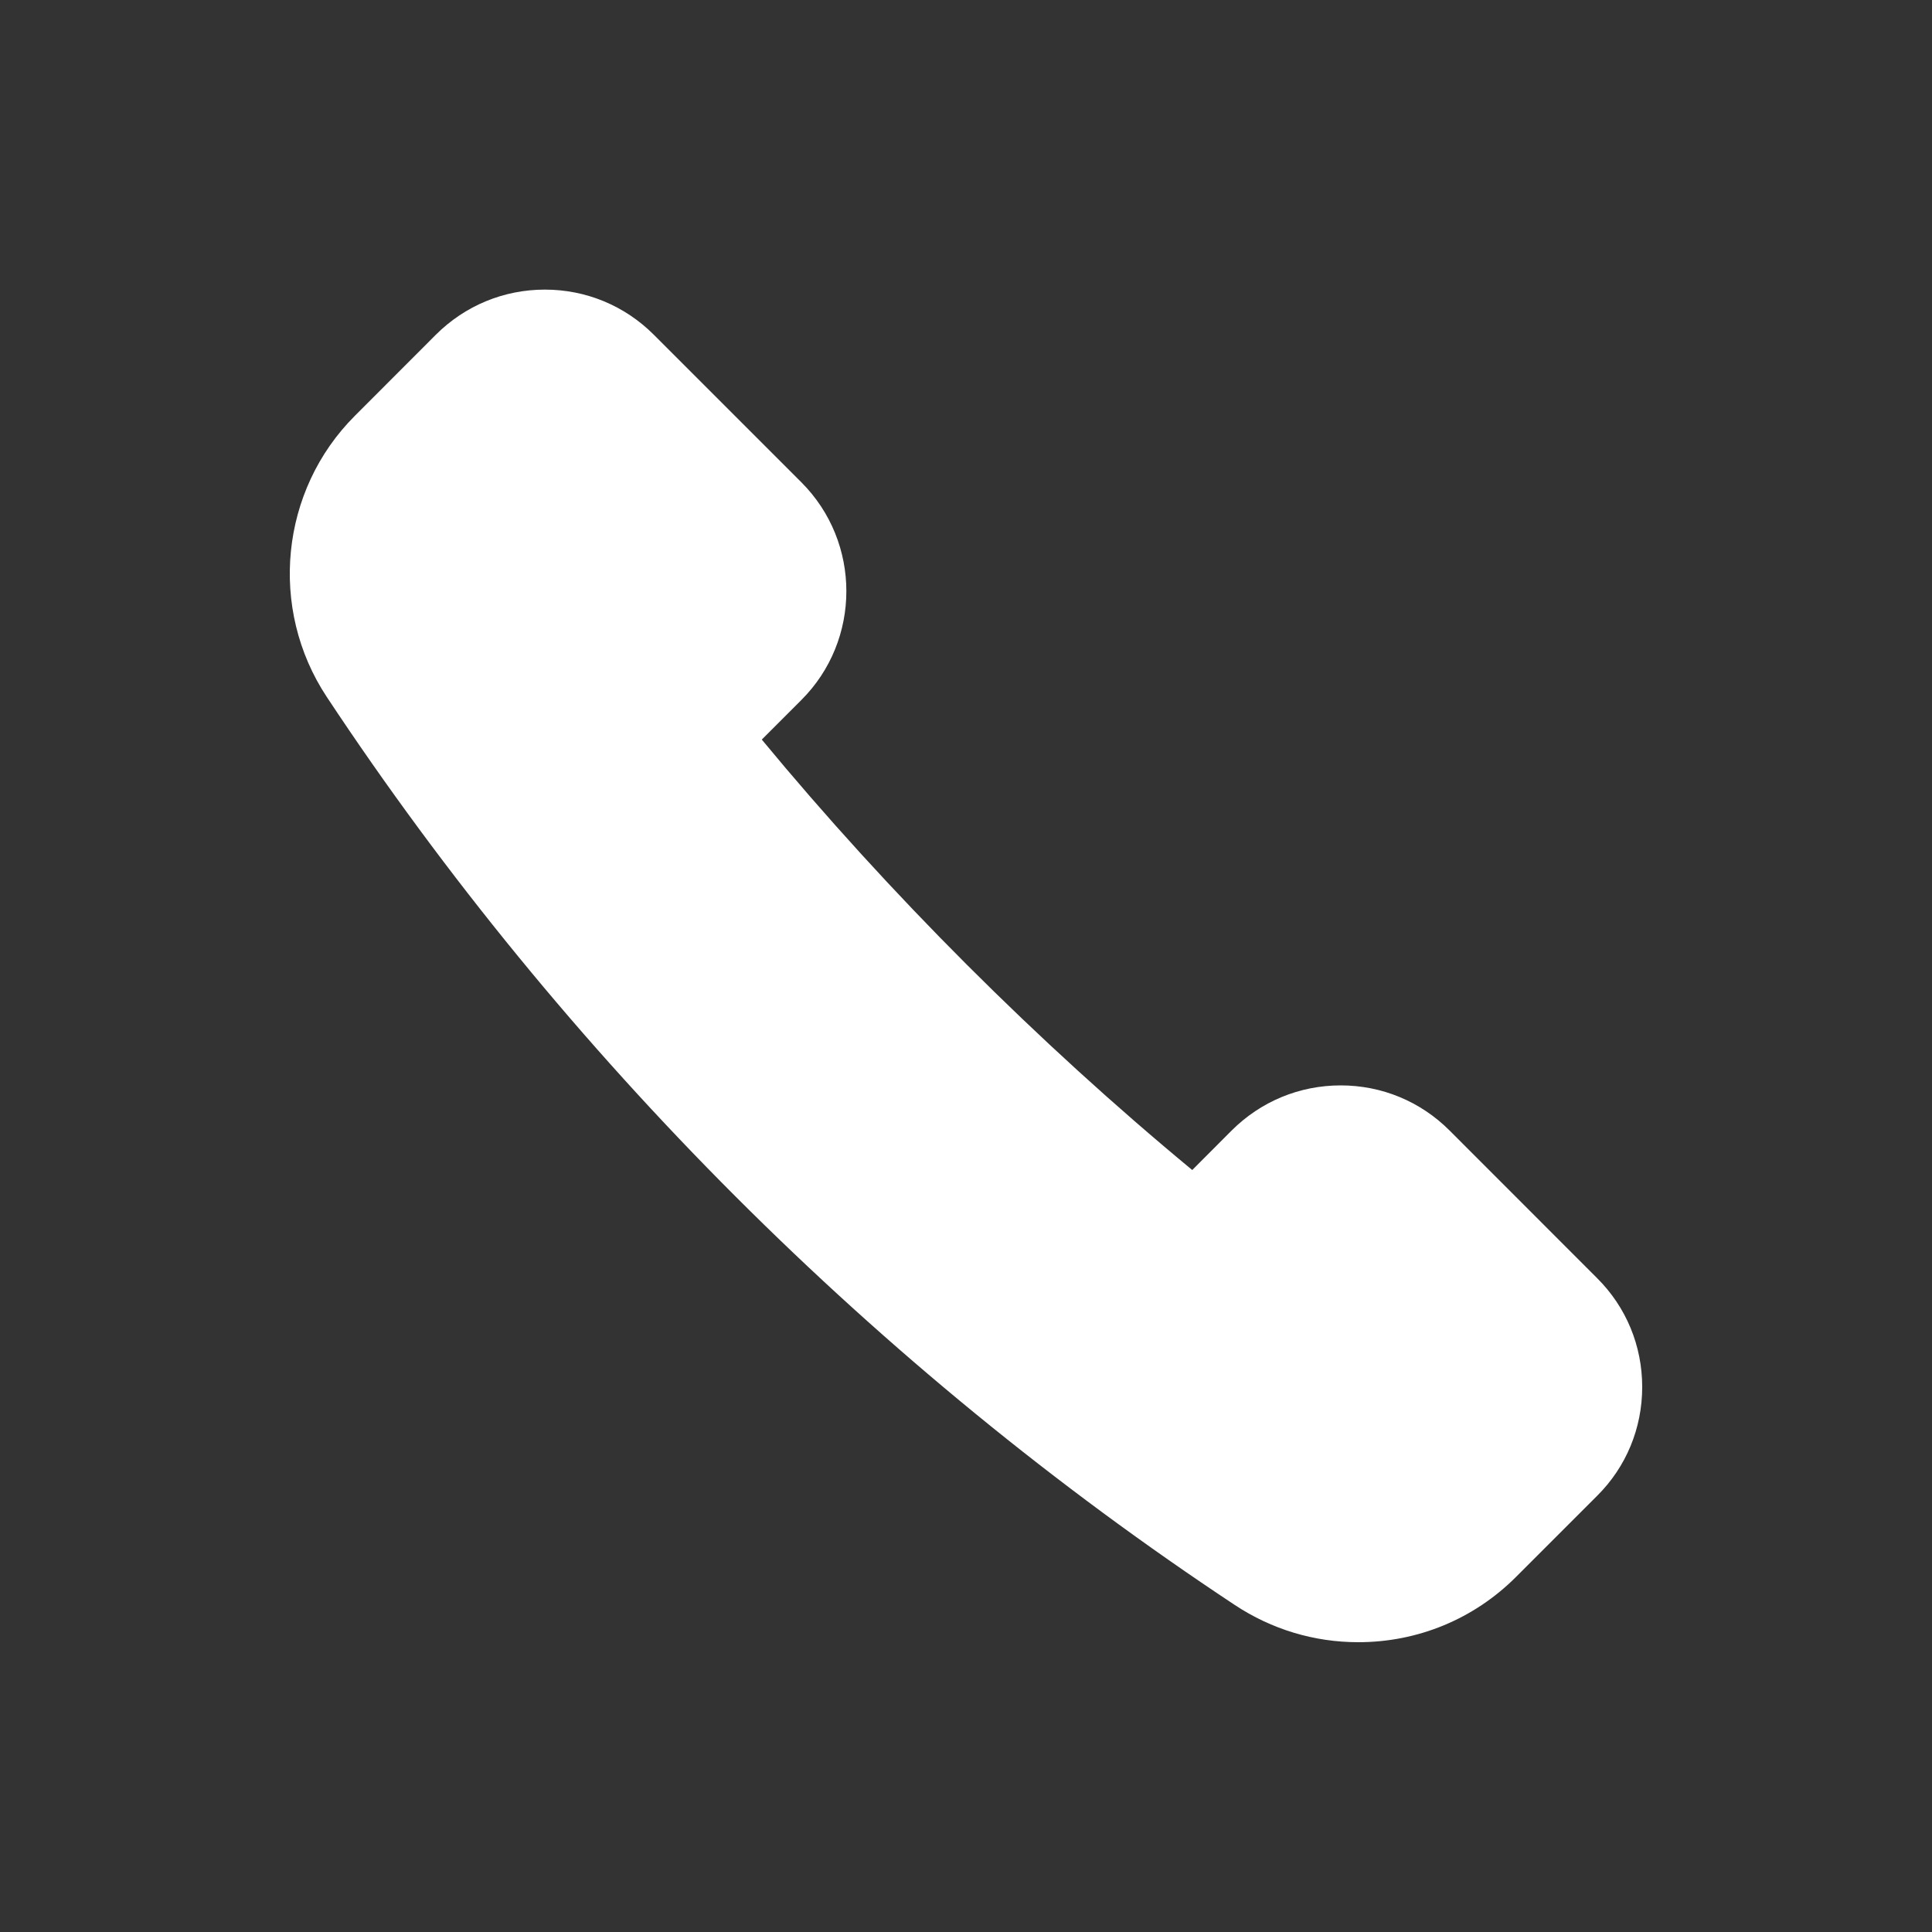 <svg enable-background="new 0 0 20 20" height="20" viewBox="0 0 20 20" width="20" xmlns="http://www.w3.org/2000/svg" xmlns:xlink="http://www.w3.org/1999/xlink"><rect x="0" y="0" width="20" height="20" fill="#333333" stroke="none"/><clipPath id="a"><path d="m3 2.998h14v14.002h-14z"/></clipPath><path clip-path="url(#a)" d="m16.532 13.23-1.526-1.527c-.301-.301-.701-.467-1.127-.467-.427 0-.827.166-1.129.467l-.408.409c-1.6-1.323-3.136-2.859-4.456-4.456l.409-.409c.622-.621.622-1.633 0-2.255l-1.527-1.527c-.301-.301-.702-.467-1.127-.467-.427 0-.827.166-1.129.467l-.837.838c-.775.773-.897 1.998-.292 2.912 2.448 3.701 5.699 6.952 9.4 9.4.381.252.821.385 1.278.385.618 0 1.199-.241 1.634-.677l.838-.838c.302-.3.467-.701.467-1.127s-.165-.827-.468-1.128" fill="#fff"/></svg>